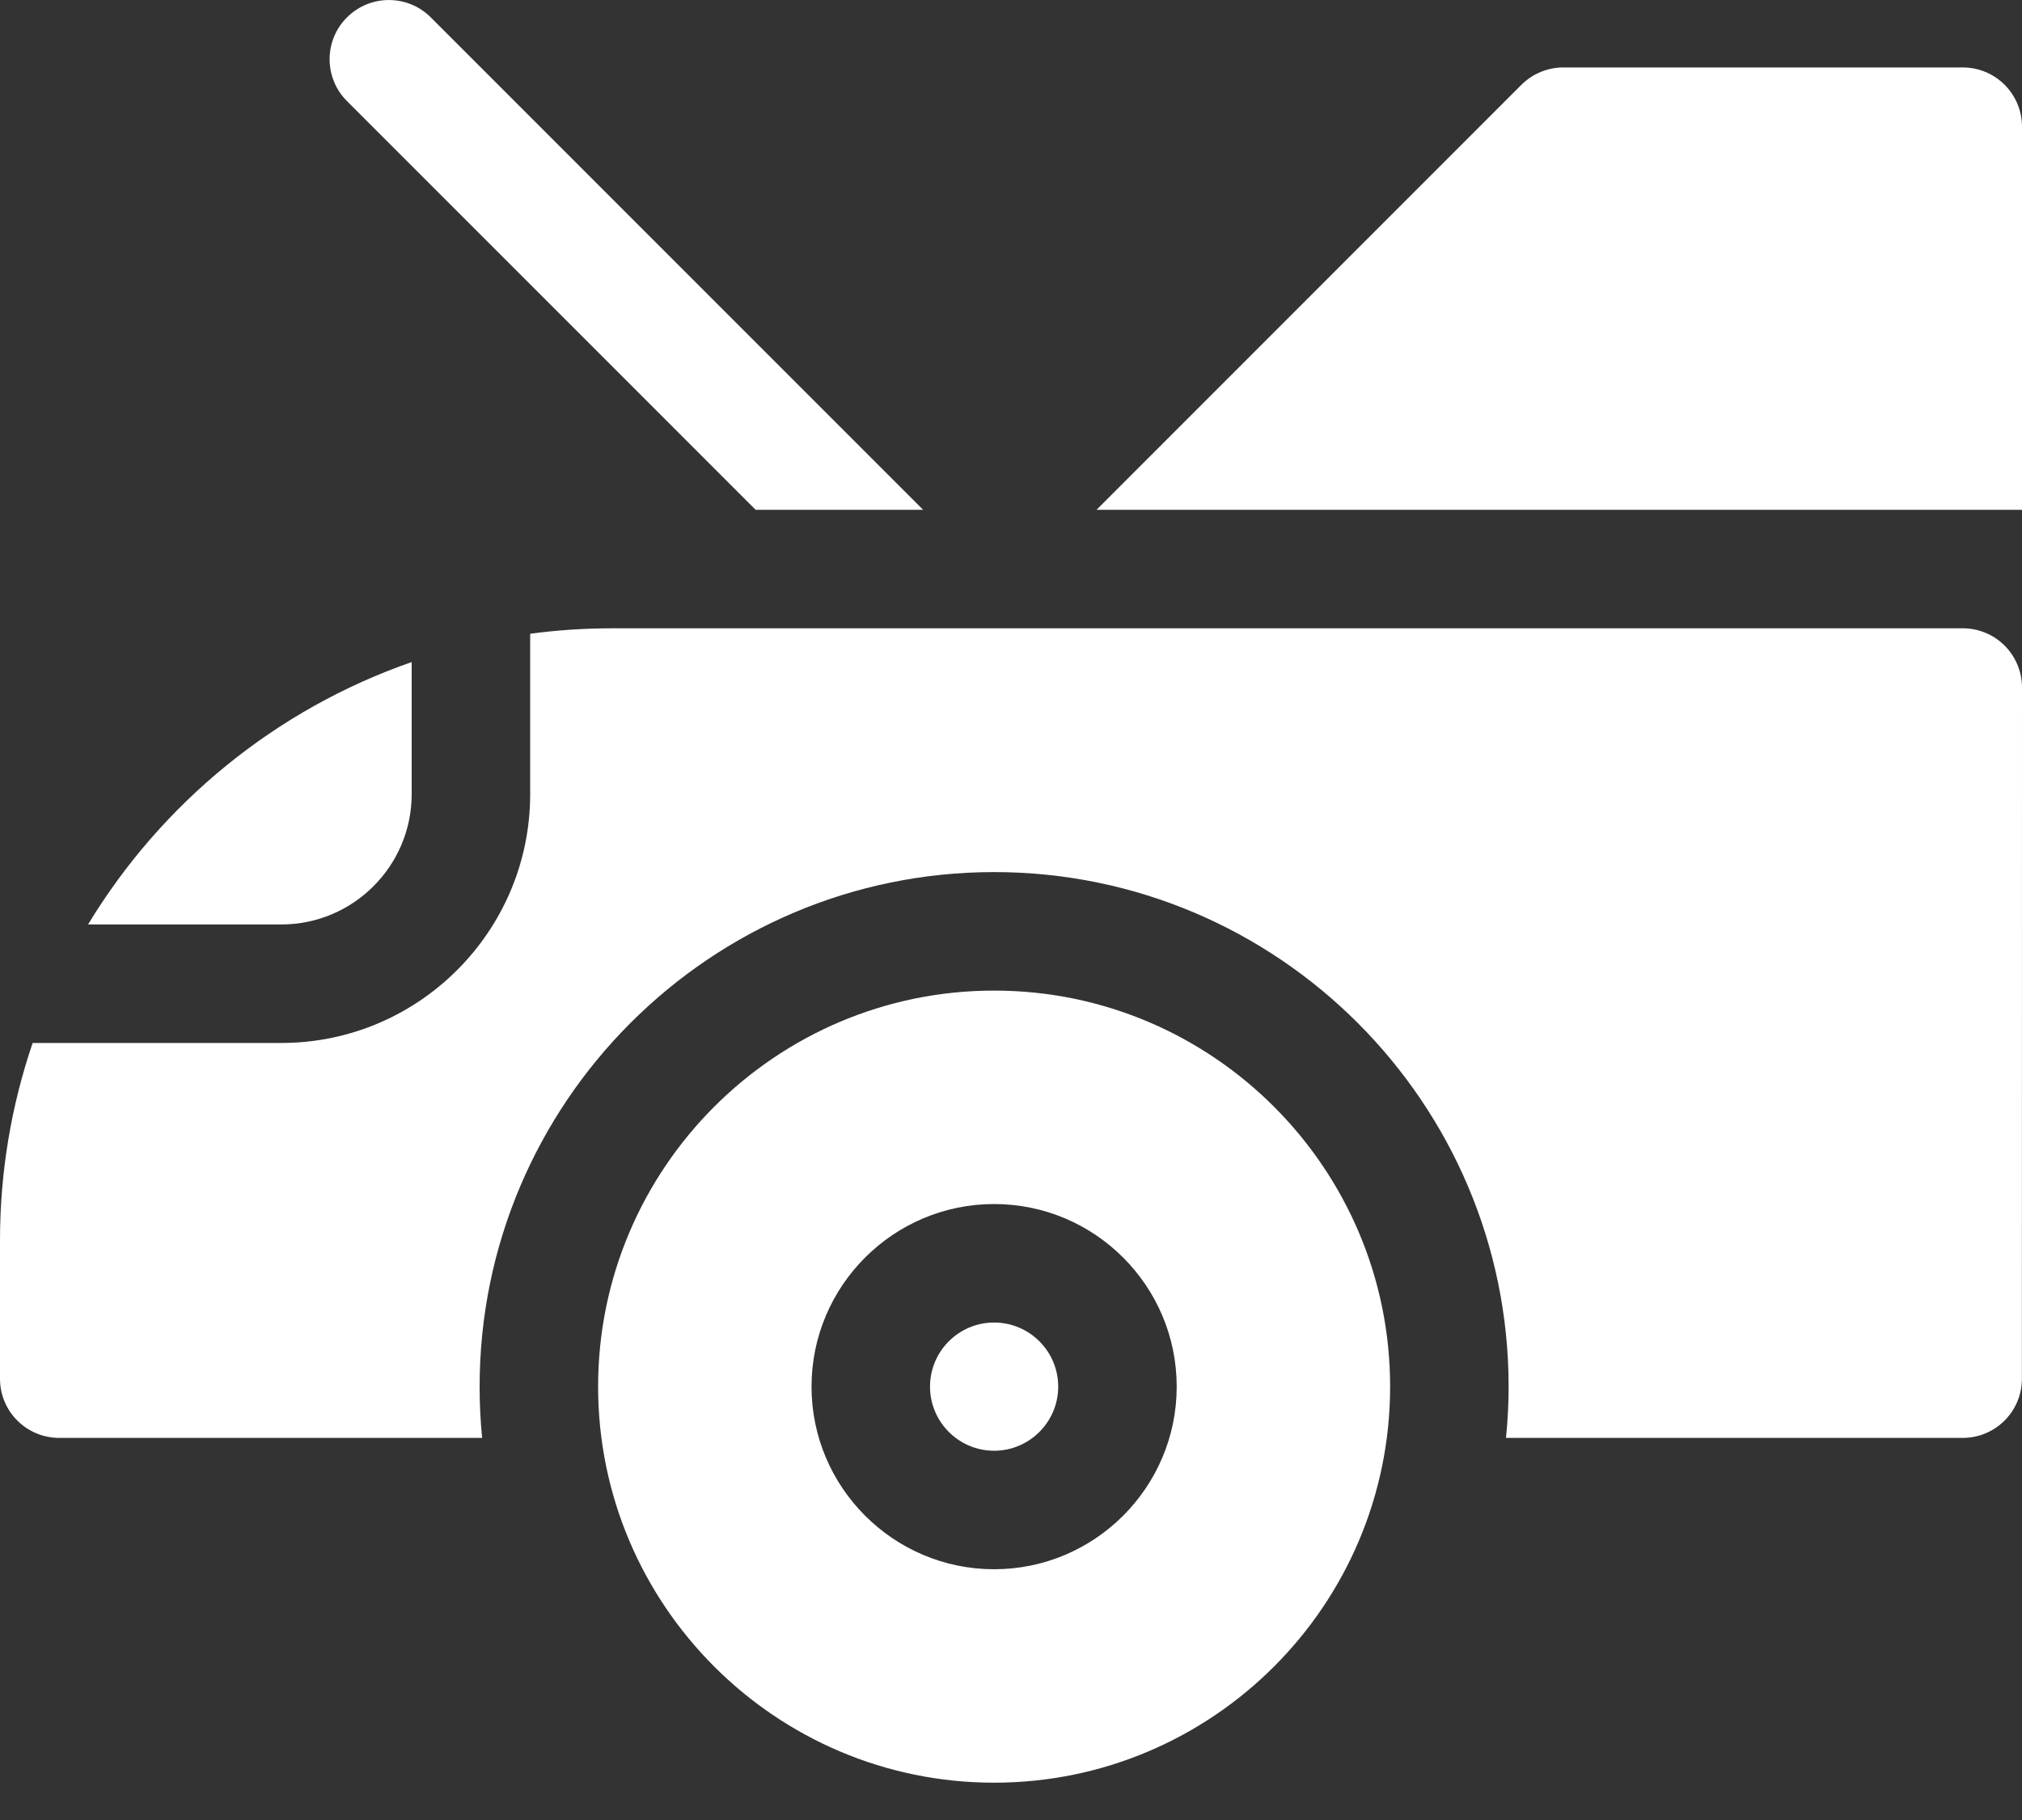<svg width="20" height="18" viewBox="0 0 20 18" fill="none" xmlns="http://www.w3.org/2000/svg">
<rect x="0" y="0" width="20" height="18" fill="#333333" stroke="none"/>
<path d="M9.833 13.08C9.483 13.08 9.199 13.364 9.199 13.714C9.199 14.063 9.483 14.348 9.833 14.348C10.182 14.348 10.467 14.063 10.467 13.714C10.467 13.364 10.182 13.08 9.833 13.08Z" fill="white"/>
<path d="M9.833 9.797C7.673 9.797 5.916 11.554 5.916 13.714C5.916 15.874 7.673 17.631 9.833 17.631C11.993 17.631 13.75 15.874 13.75 13.714C13.75 11.554 11.993 9.797 9.833 9.797ZM9.833 15.52C8.837 15.52 8.027 14.709 8.027 13.714C8.027 12.718 8.837 11.908 9.833 11.908C10.829 11.908 11.639 12.718 11.639 13.714C11.639 14.709 10.829 15.52 9.833 15.52Z" fill="white"/>
<path d="M4.072 7.854V6.548C2.727 7.015 1.597 7.944 0.871 9.143H2.783C3.493 9.143 4.072 8.565 4.072 7.854Z" fill="white"/>
<path d="M7.474 5.042H9.131L4.261 0.172C4.032 -0.057 3.661 -0.057 3.432 0.172C3.203 0.4 3.203 0.771 3.432 1L7.474 5.042Z" fill="white"/>
<path d="M19.828 6.385C19.718 6.275 19.57 6.214 19.414 6.214H6.055C5.78 6.214 5.509 6.232 5.244 6.268V7.854C5.244 9.211 4.14 10.315 2.783 10.315H0.323C0.114 10.928 0 11.585 0 12.268V13.636C0 13.959 0.262 14.221 0.586 14.221H4.769C4.752 14.054 4.744 13.885 4.744 13.714C4.744 10.908 7.027 8.625 9.833 8.625C12.639 8.625 14.922 10.908 14.922 13.714C14.922 13.885 14.913 14.054 14.896 14.221H19.413C19.737 14.221 19.999 13.959 19.999 13.636L20 6.8C20 6.644 19.938 6.495 19.828 6.385Z" fill="white"/>
<path d="M20 1.253C20 0.929 19.737 0.667 19.414 0.667H15.463C15.308 0.667 15.159 0.729 15.049 0.838L10.846 5.042H20V1.253Z" fill="white"/>
</svg>
